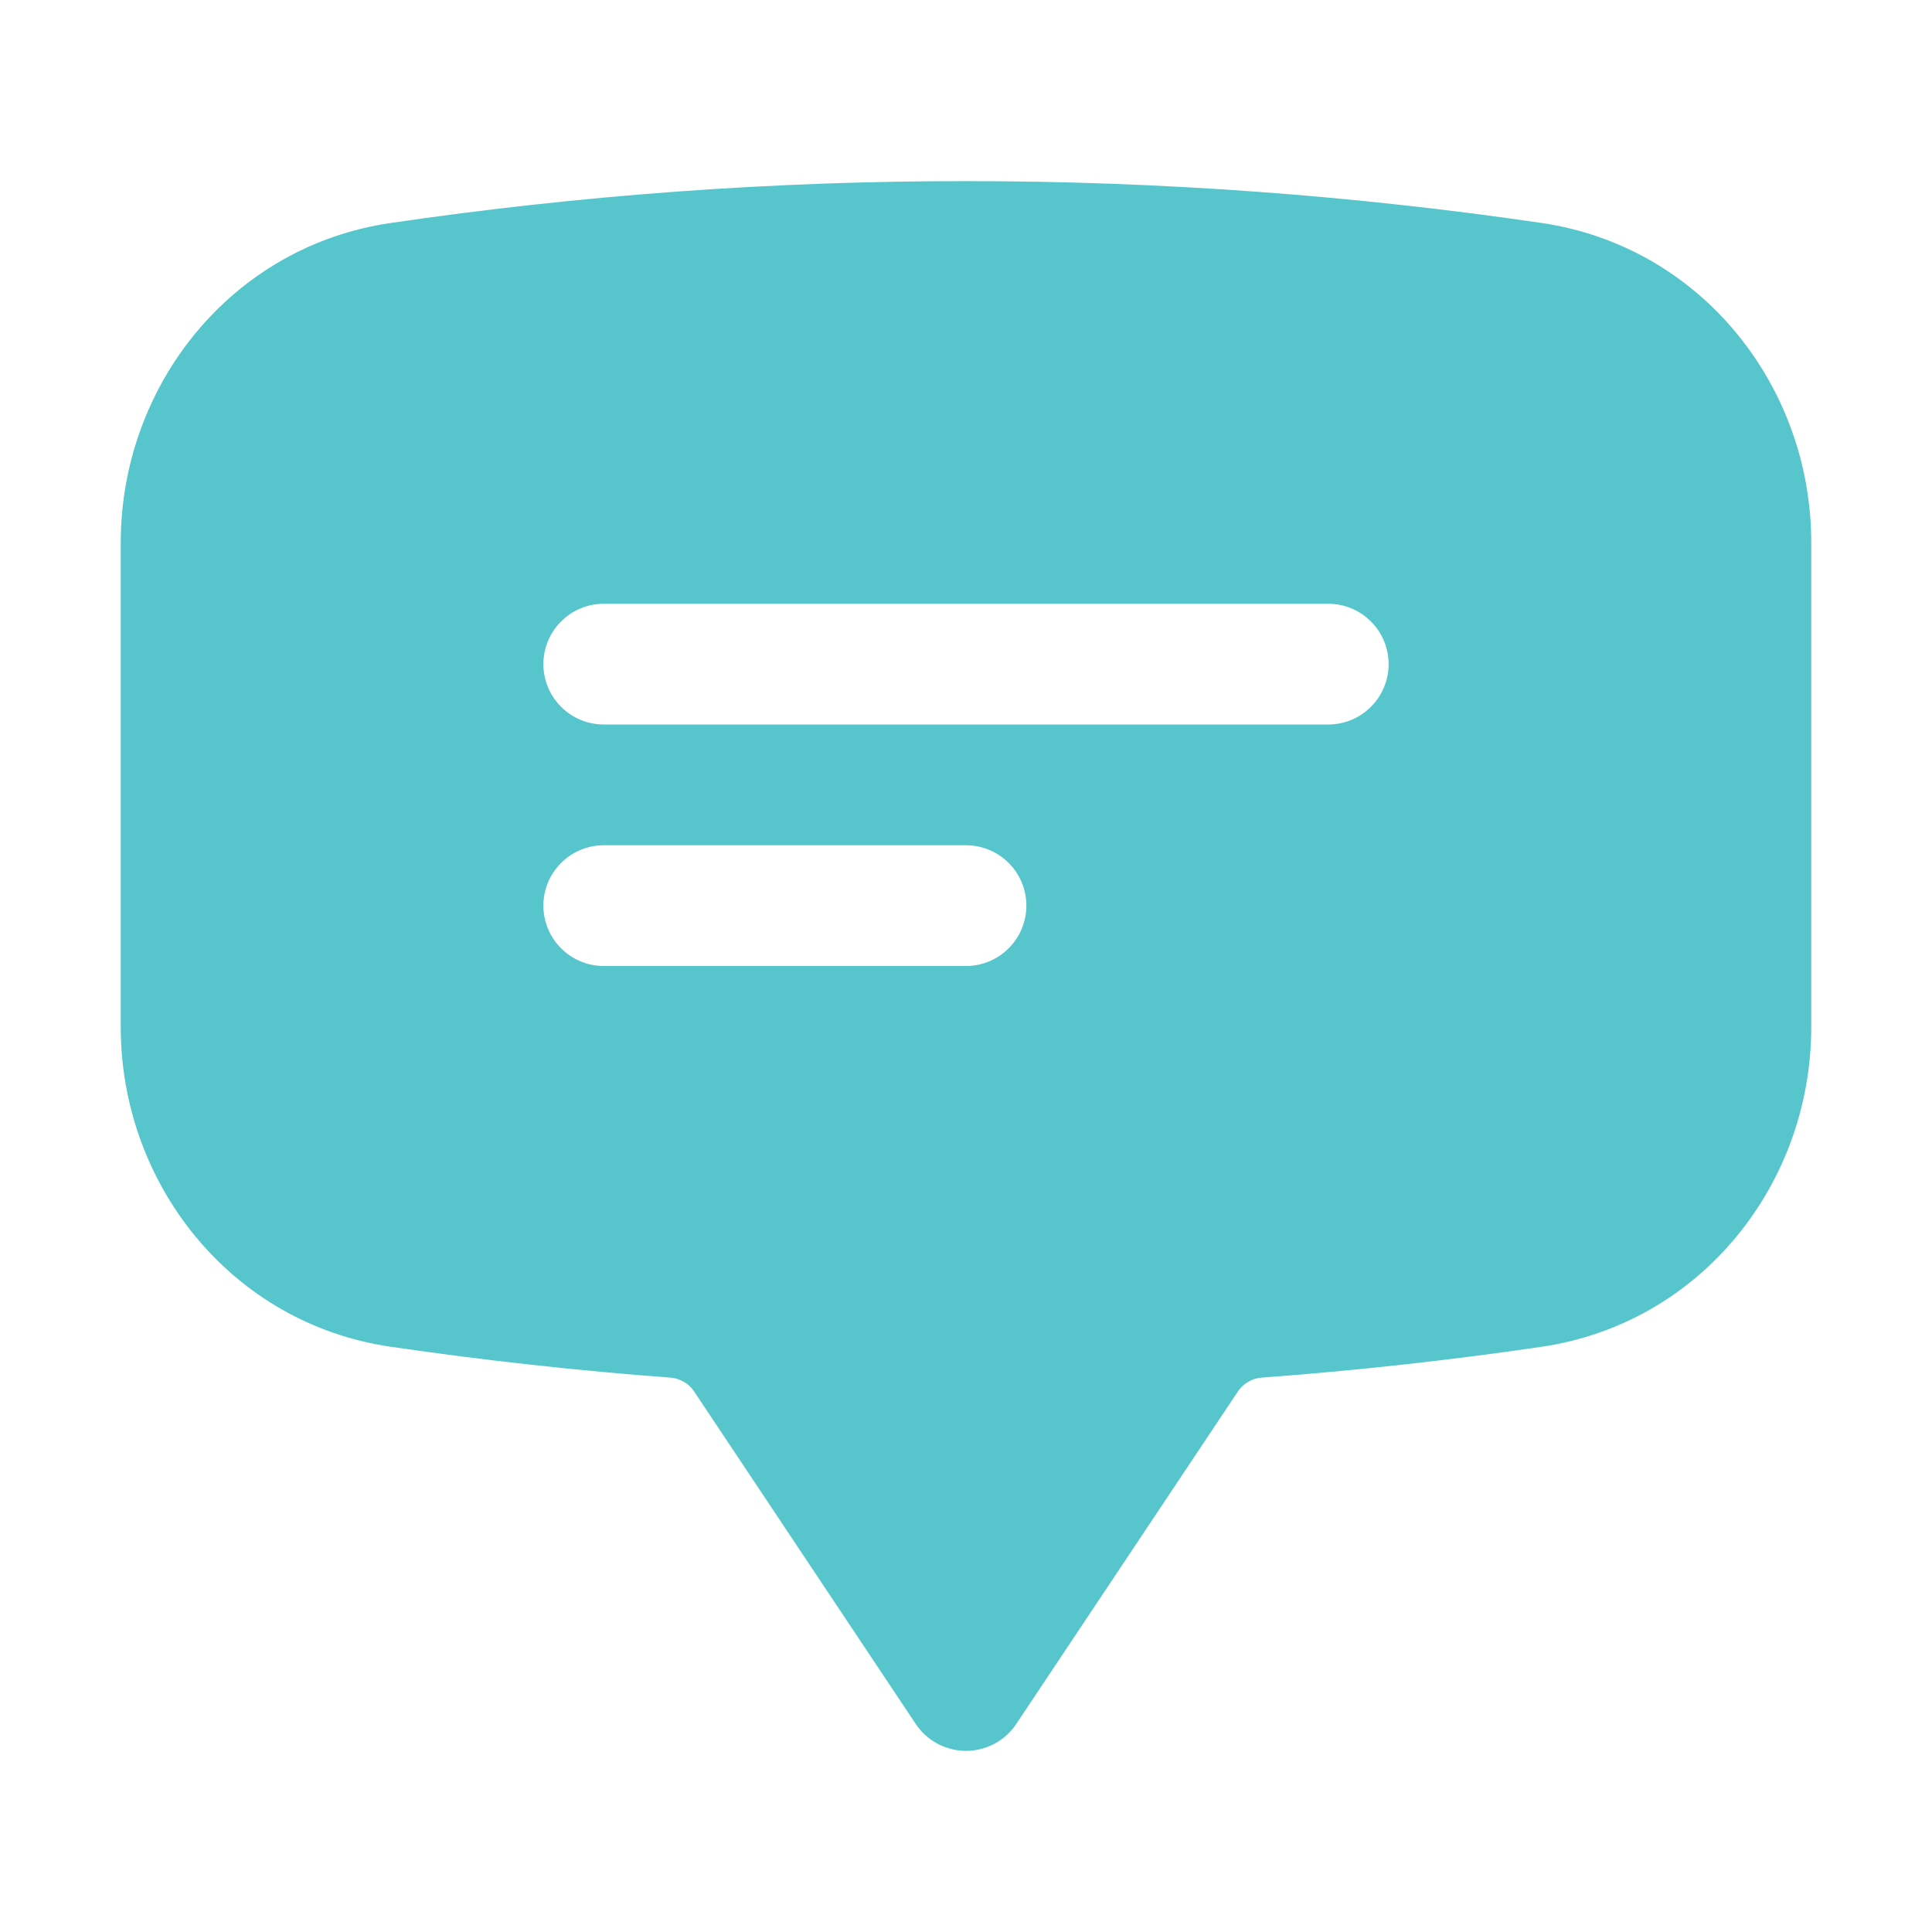 <?xml version="1.0" encoding="UTF-8"?> <svg xmlns="http://www.w3.org/2000/svg" width="24" height="24" viewBox="0 0 24 24" fill="none"> <path fill-rule="evenodd" clip-rule="evenodd" d="M4.848 2.771C7.216 2.423 9.606 2.249 12 2.25C14.43 2.25 16.817 2.428 19.152 2.77C21.13 3.062 22.5 4.794 22.5 6.74V12.76C22.5 14.706 21.13 16.438 19.152 16.73C17.998 16.899 16.839 17.027 15.676 17.113C15.617 17.117 15.559 17.134 15.508 17.164C15.456 17.193 15.412 17.234 15.379 17.283L12.624 21.416C12.556 21.519 12.463 21.603 12.354 21.661C12.245 21.719 12.123 21.75 12 21.75C11.877 21.75 11.755 21.719 11.646 21.661C11.537 21.603 11.444 21.519 11.376 21.416L8.621 17.283C8.588 17.234 8.544 17.193 8.492 17.164C8.441 17.134 8.383 17.117 8.324 17.113C7.161 17.026 6.002 16.898 4.848 16.729C2.87 16.439 1.5 14.705 1.5 12.759V6.741C1.5 4.795 2.87 3.061 4.848 2.771ZM6.75 8.25C6.75 8.051 6.829 7.86 6.97 7.72C7.11 7.579 7.301 7.5 7.5 7.5H16.5C16.699 7.5 16.89 7.579 17.03 7.72C17.171 7.86 17.25 8.051 17.25 8.25C17.25 8.449 17.171 8.64 17.03 8.78C16.89 8.921 16.699 9 16.5 9H7.5C7.301 9 7.11 8.921 6.97 8.78C6.829 8.64 6.75 8.449 6.75 8.25ZM7.5 10.5C7.301 10.5 7.11 10.579 6.97 10.72C6.829 10.86 6.75 11.051 6.75 11.25C6.75 11.449 6.829 11.64 6.97 11.78C7.11 11.921 7.301 12 7.5 12H12C12.199 12 12.39 11.921 12.53 11.78C12.671 11.64 12.75 11.449 12.75 11.25C12.75 11.051 12.671 10.86 12.53 10.72C12.39 10.579 12.199 10.5 12 10.5H7.5Z" fill="#56C5CC"></path> </svg> 